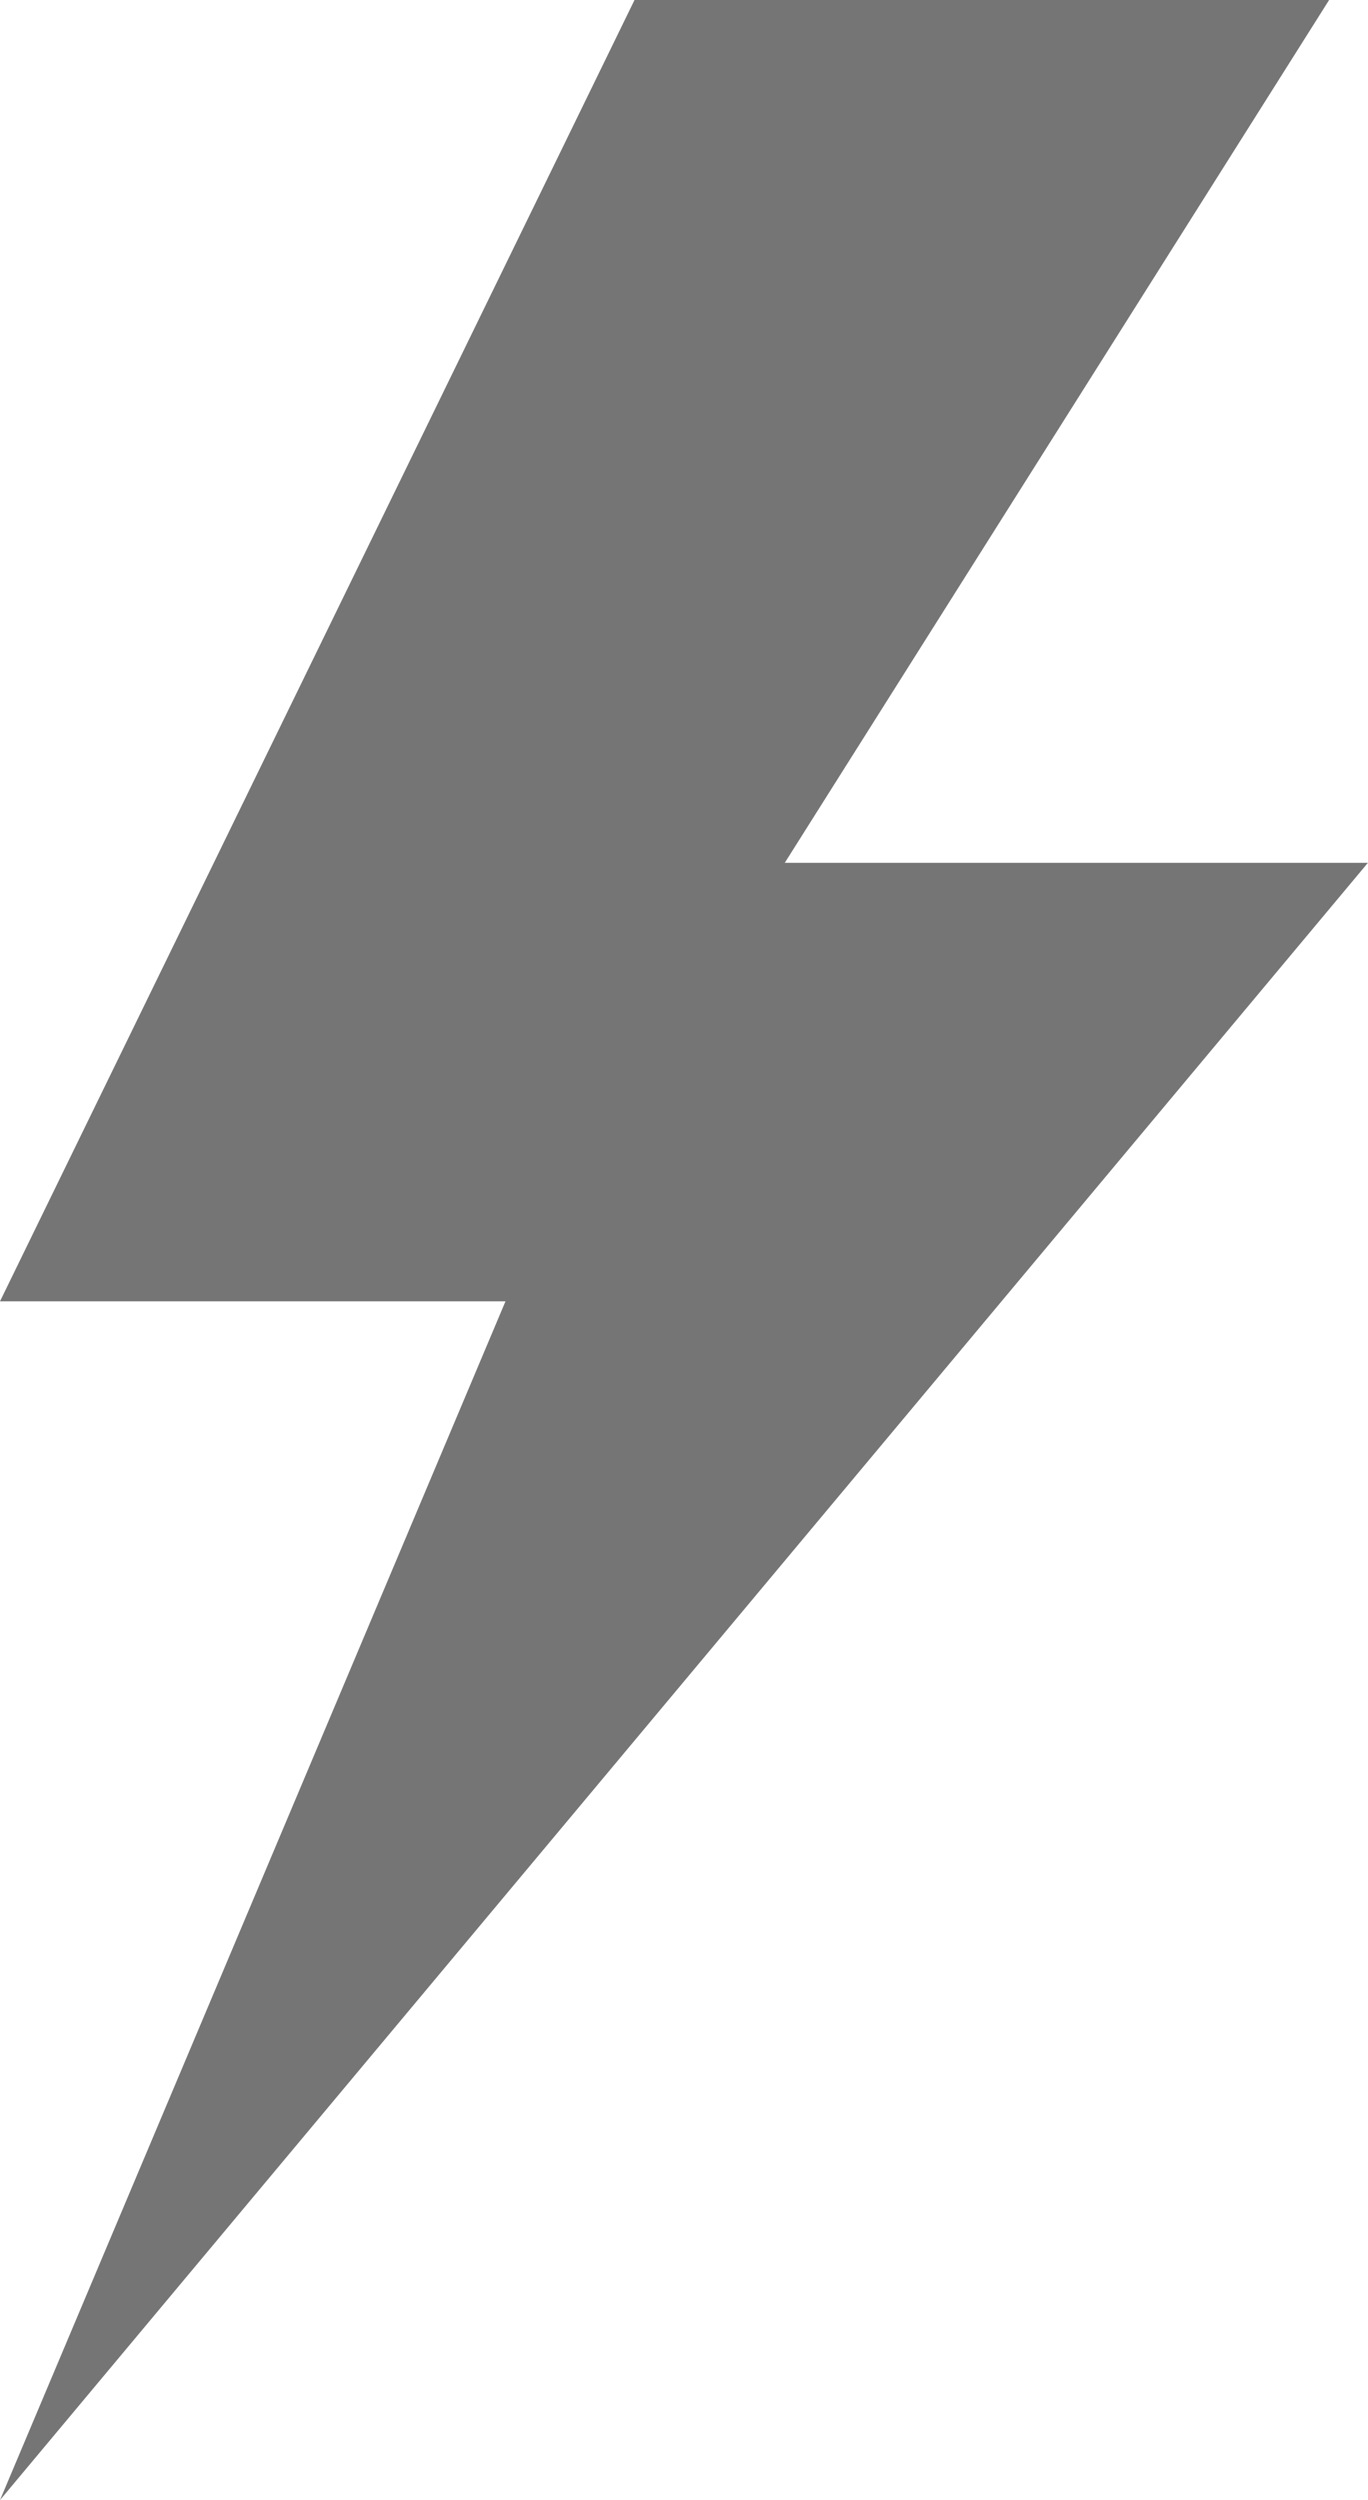<?xml version="1.0" encoding="UTF-8"?>
<svg xmlns="http://www.w3.org/2000/svg" width="41.054" height="75" viewBox="0 0 41.054 75">
  <path id="fast-approval-icon" d="M19.042,0H39.887L23.551,25.884h17.5L0,75,15.17,39.038H0Z" transform="translate(0)" fill="#757575"></path>
</svg>
